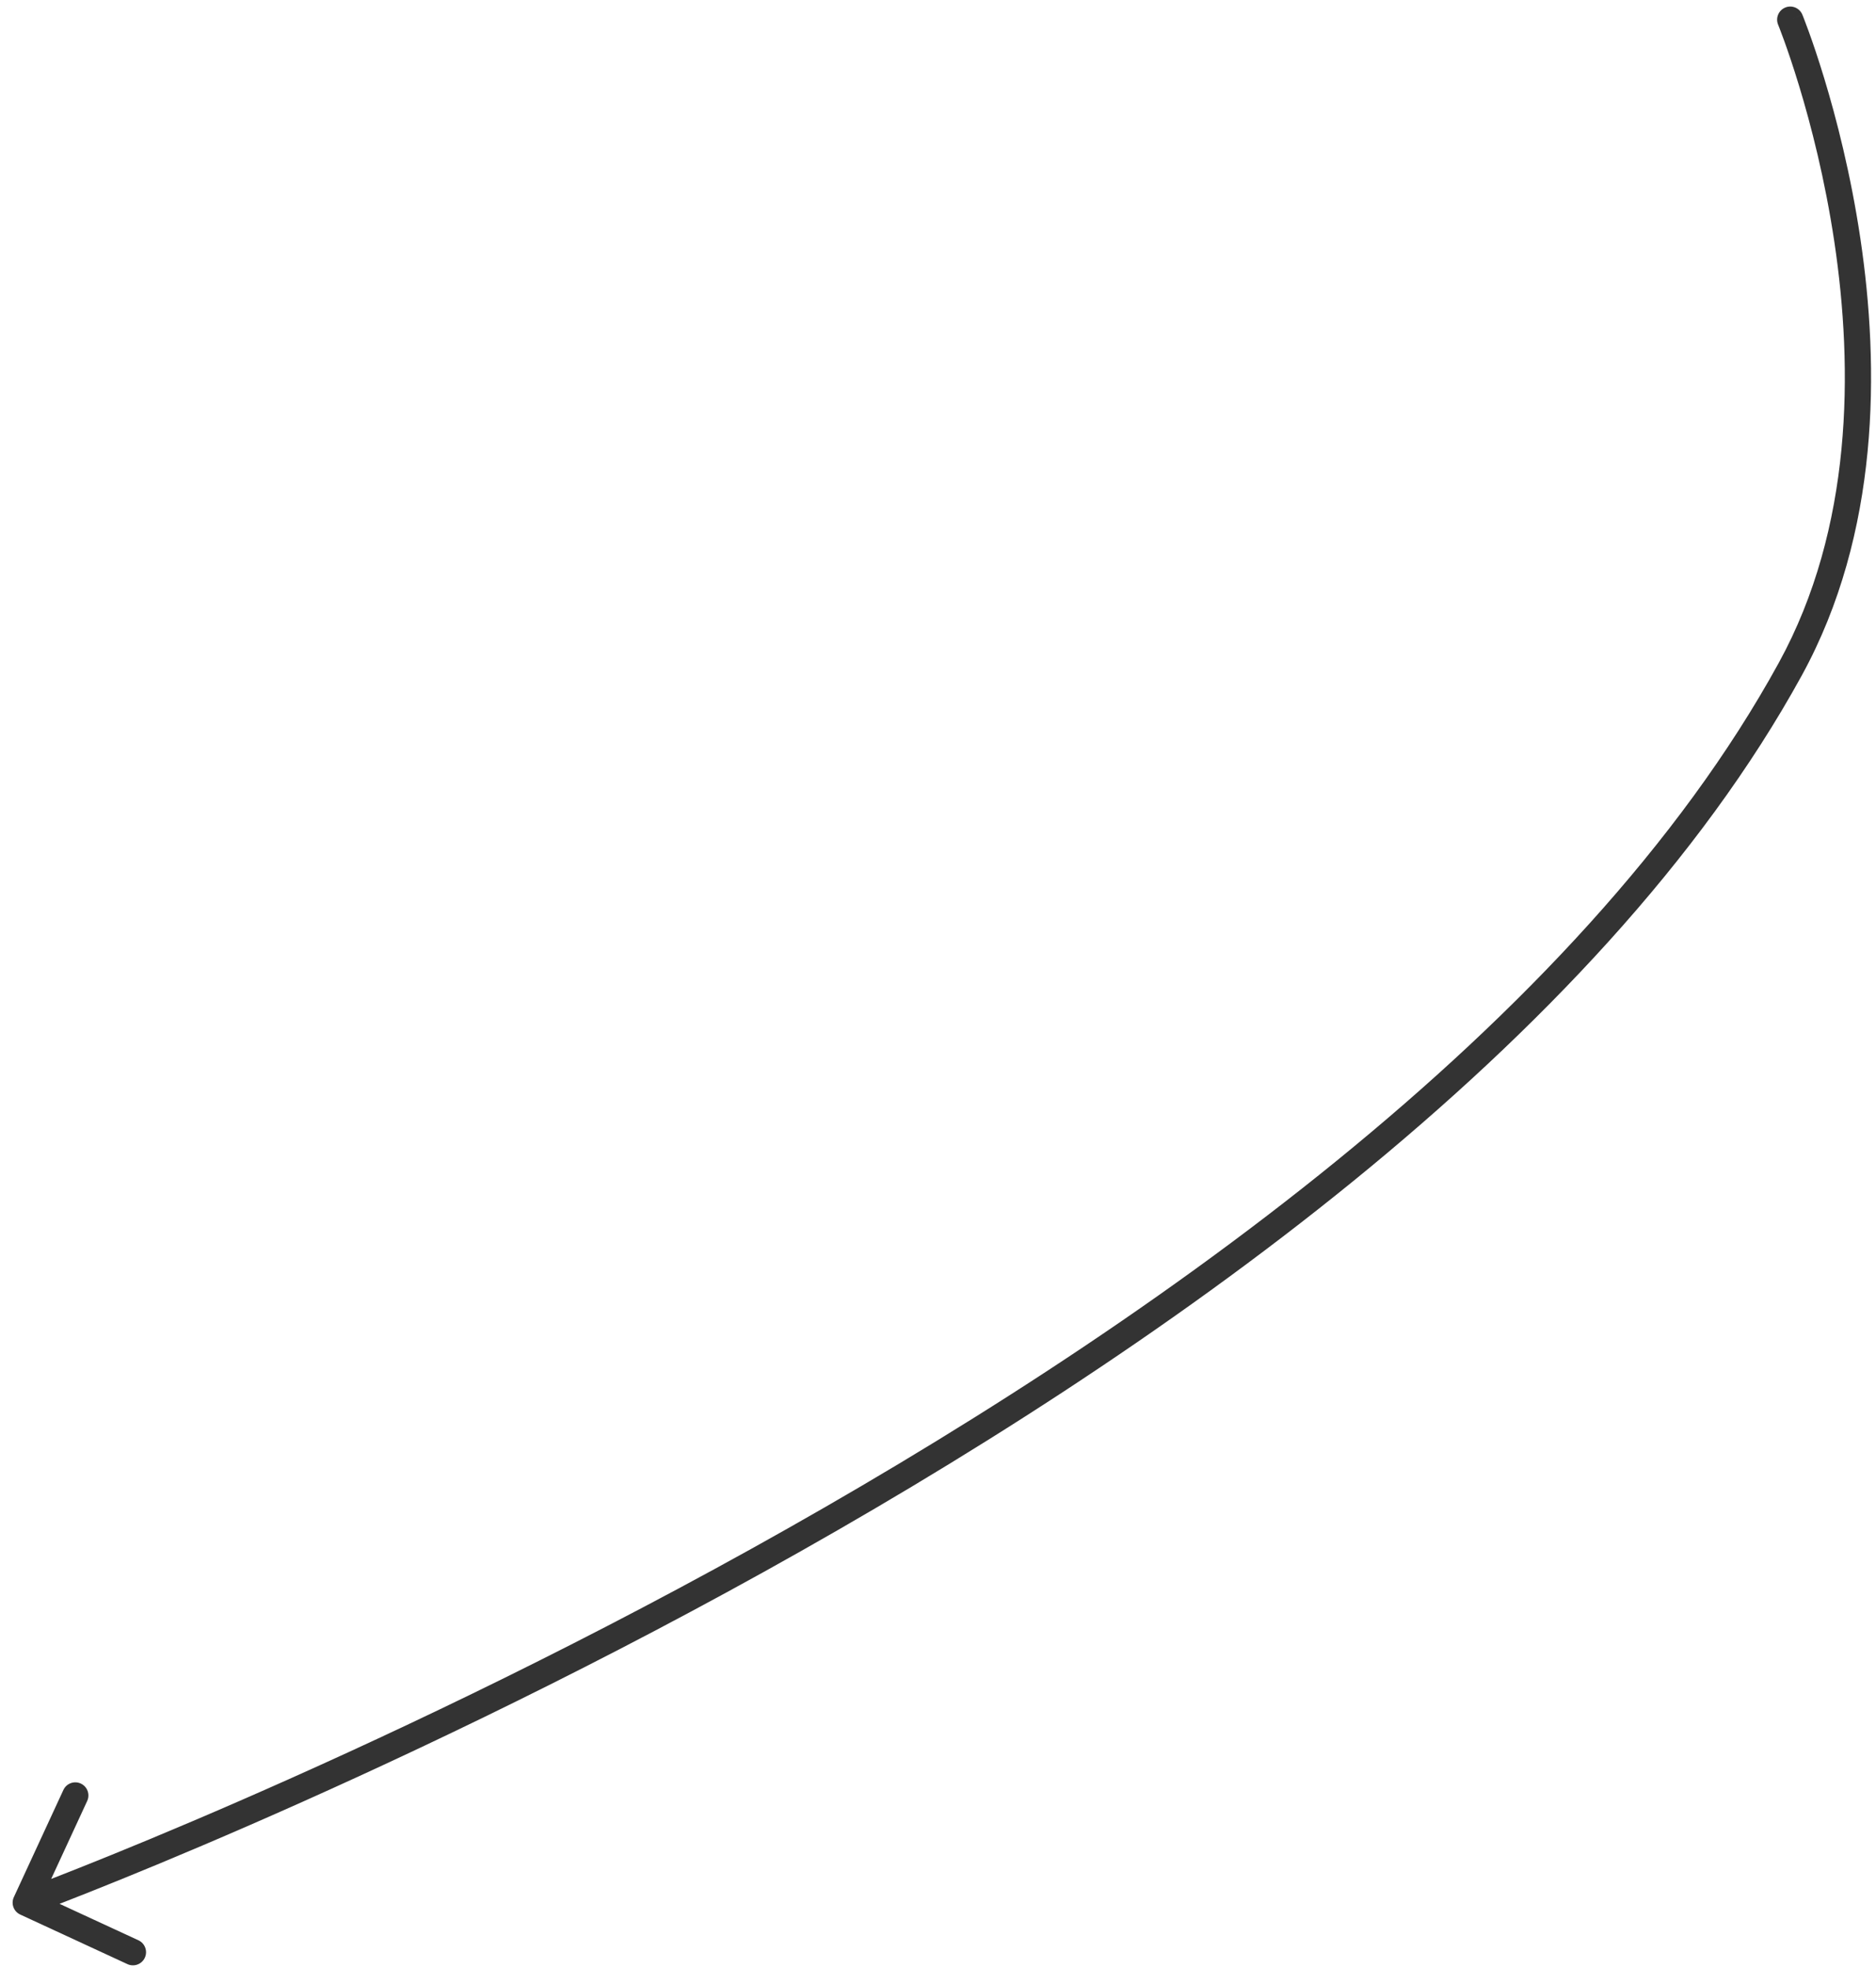 <?xml version="1.0" encoding="UTF-8"?> <svg xmlns="http://www.w3.org/2000/svg" width="143" height="150" viewBox="0 0 143 150" fill="none"><path d="M135.538 1.879C135.328 1.368 135.573 0.784 136.084 0.575C136.595 0.365 137.179 0.61 137.388 1.121L135.538 1.879ZM136.463 51L135.586 50.519L135.586 50.519L136.463 51ZM1.544 145.906C1.042 145.675 0.824 145.08 1.055 144.579L4.832 136.41C5.064 135.908 5.658 135.69 6.159 135.922C6.66 136.153 6.879 136.748 6.647 137.249L3.29 144.511L10.552 147.867C11.053 148.099 11.272 148.693 11.04 149.195C10.809 149.696 10.214 149.914 9.713 149.683L1.544 145.906ZM136.463 1.5C137.388 1.121 137.388 1.121 137.389 1.122C137.389 1.122 137.389 1.123 137.389 1.123C137.39 1.124 137.39 1.126 137.391 1.128C137.393 1.132 137.395 1.138 137.398 1.146C137.405 1.161 137.413 1.183 137.425 1.212C137.448 1.269 137.481 1.353 137.523 1.463C137.608 1.682 137.73 2.004 137.88 2.419C138.18 3.249 138.594 4.455 139.053 5.967C139.971 8.989 141.072 13.241 141.807 18.165C143.272 27.985 143.299 40.618 137.34 51.481L135.586 50.519C141.24 40.214 141.267 28.098 139.829 18.46C139.112 13.655 138.036 9.5 137.139 6.548C136.691 5.073 136.288 3.9 135.999 3.099C135.854 2.698 135.737 2.39 135.658 2.184C135.618 2.081 135.587 2.003 135.567 1.952C135.557 1.927 135.549 1.908 135.544 1.895C135.542 1.889 135.54 1.885 135.539 1.882C135.538 1.881 135.538 1.88 135.538 1.879C135.538 1.879 135.538 1.879 135.538 1.879C135.538 1.879 135.538 1.879 136.463 1.5ZM137.34 51.481C121.887 79.647 88.034 103.262 58.219 119.796C43.285 128.078 29.313 134.611 19.074 139.074C13.954 141.306 9.766 143.02 6.857 144.177C5.402 144.756 4.267 145.195 3.494 145.49C3.108 145.638 2.812 145.749 2.613 145.824C2.513 145.861 2.438 145.889 2.387 145.908C2.361 145.918 2.342 145.925 2.329 145.93C2.322 145.932 2.317 145.934 2.314 145.935C2.312 145.936 2.311 145.936 2.31 145.937C2.309 145.937 2.308 145.937 1.963 144.999C1.618 144.06 1.618 144.06 1.619 144.06C1.62 144.06 1.621 144.059 1.622 144.059C1.625 144.058 1.629 144.056 1.636 144.054C1.648 144.049 1.666 144.042 1.691 144.033C1.74 144.015 1.814 143.988 1.911 143.951C2.107 143.878 2.398 143.768 2.781 143.622C3.545 143.33 4.672 142.894 6.117 142.319C9.009 141.169 13.177 139.462 18.275 137.24C28.472 132.796 42.385 126.291 57.249 118.047C87.033 101.53 120.429 78.146 135.586 50.519L137.34 51.481Z" fill="#333333"></path></svg> 